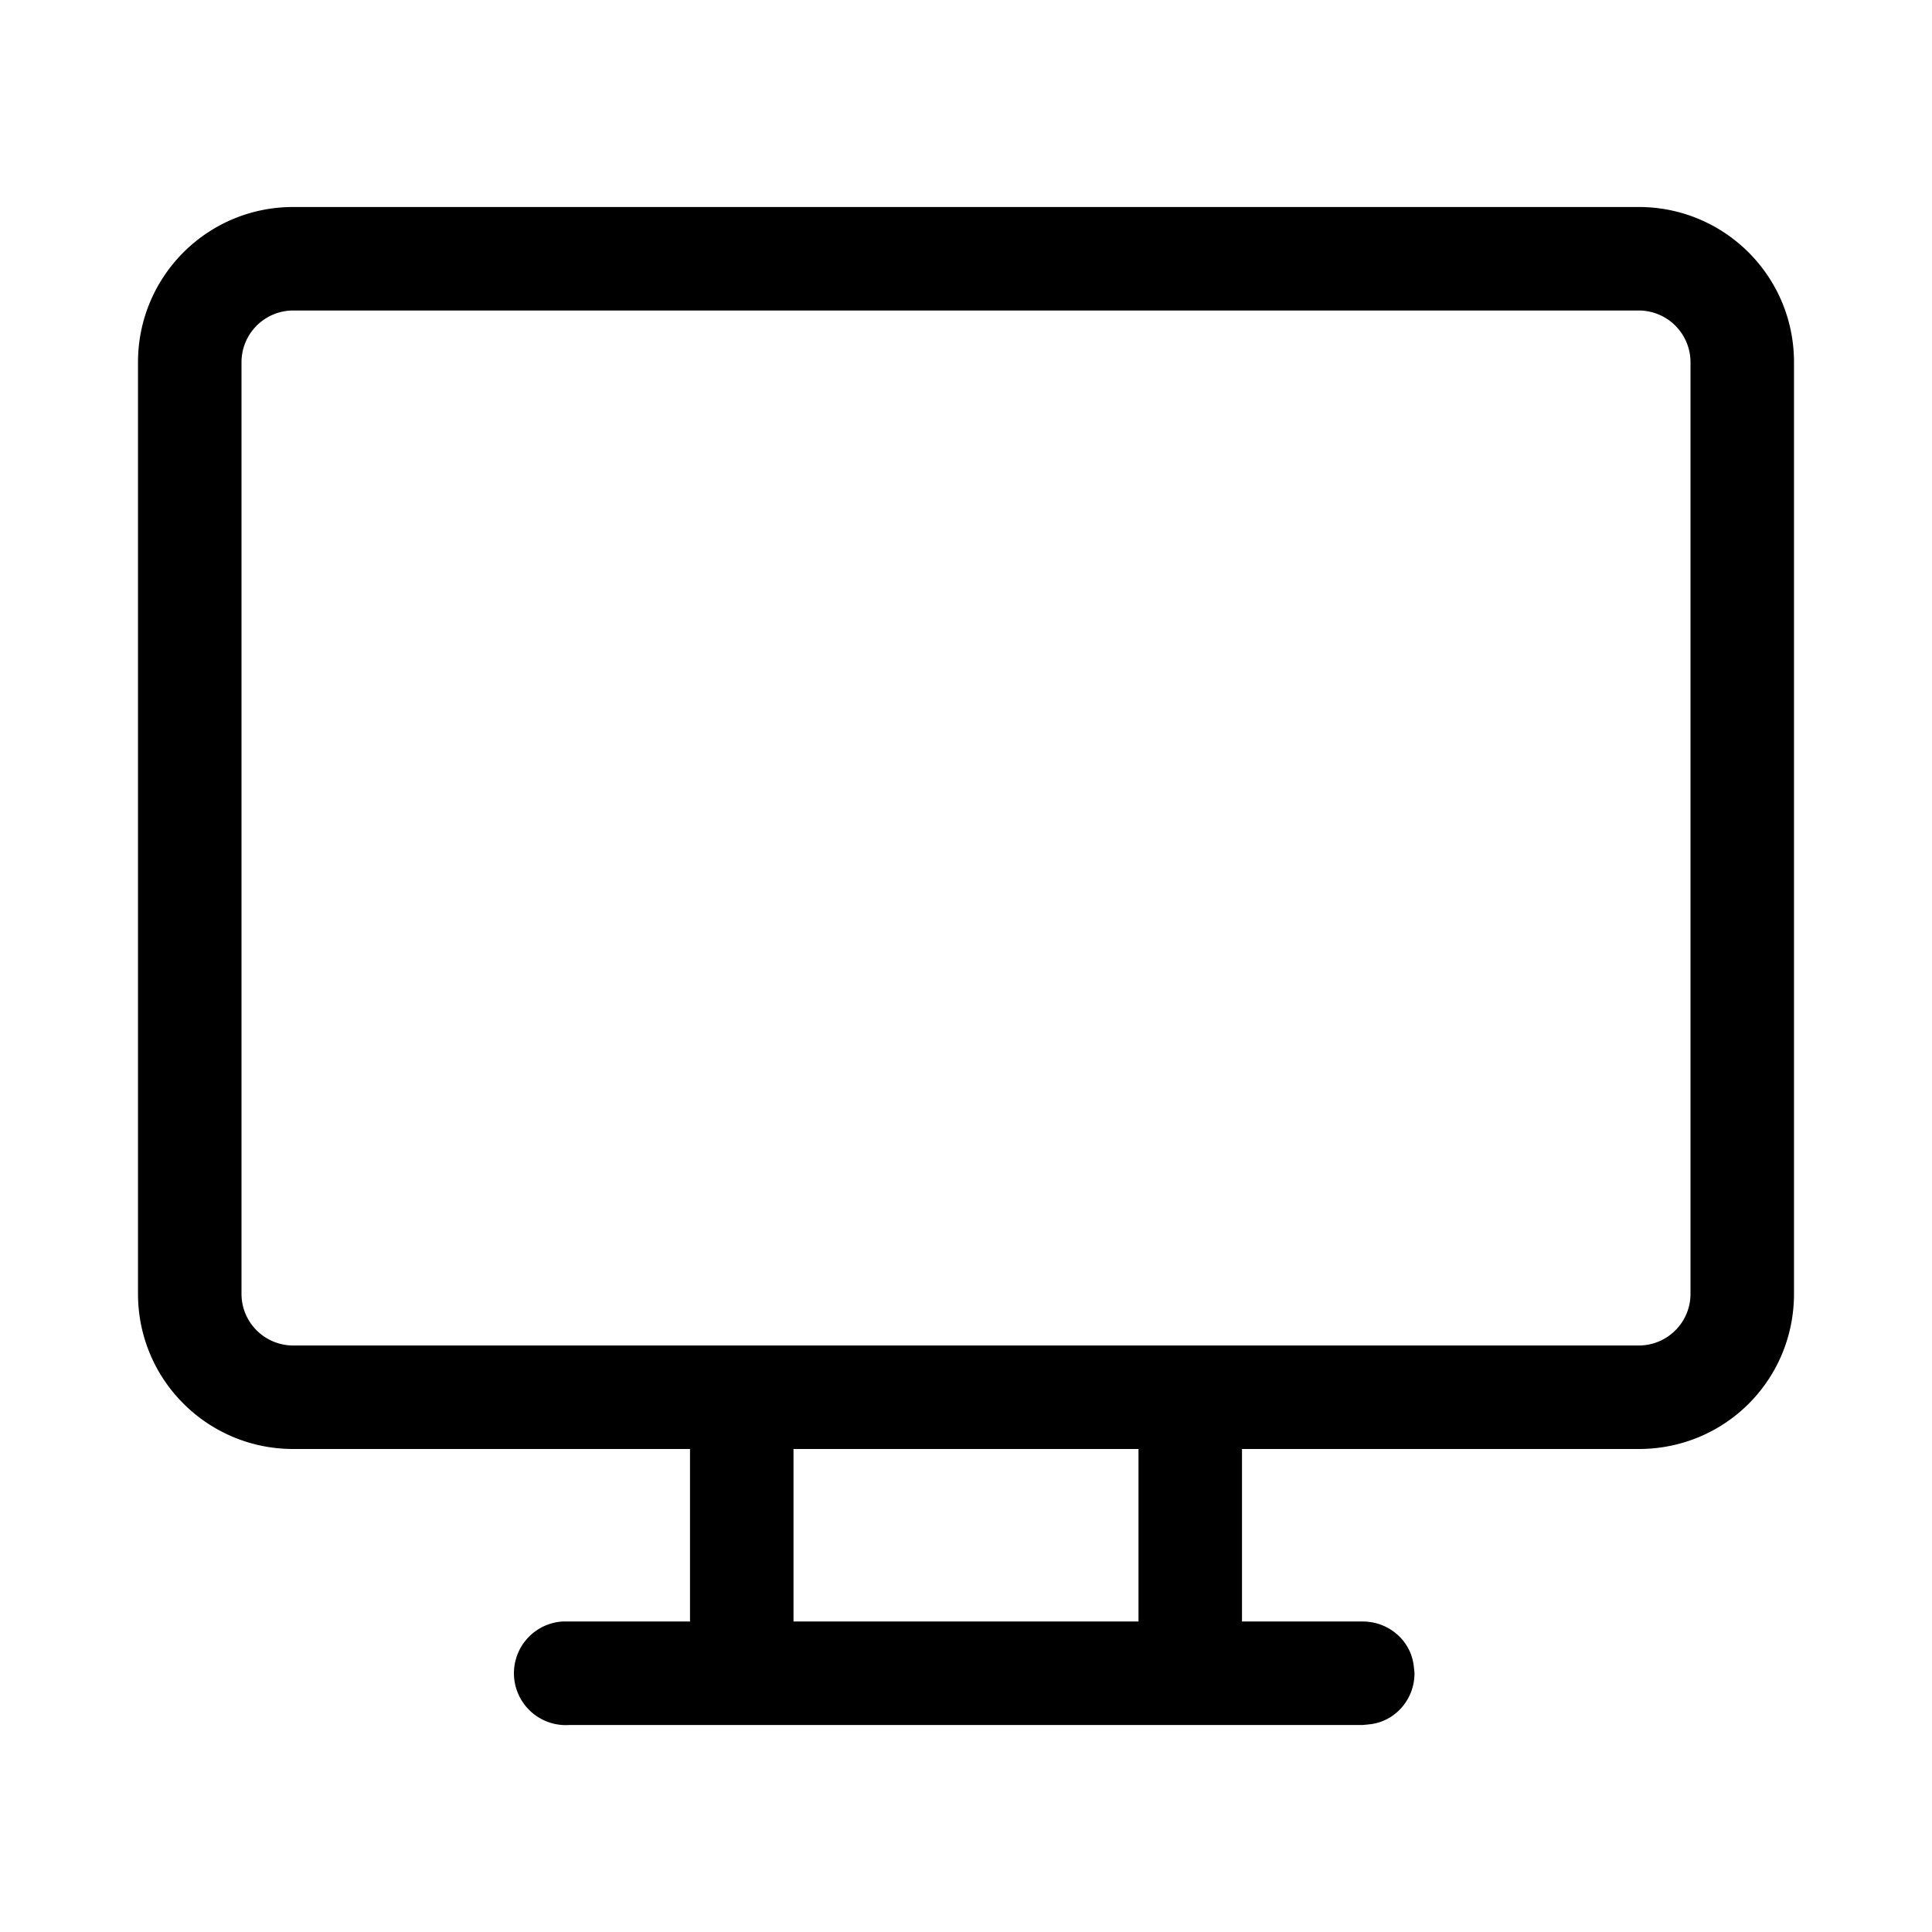 <svg width="28" height="28" viewBox="0 0 28 28" xmlns="http://www.w3.org/2000/svg"><path d="M19.75 25H8.25a.75.75 0 0 1-.1-1.5H10V21H4.25C3.01 21 2 20 2 18.75V5.25C2 4.01 3 3 4.25 3h19.5C24.99 3 26 4 26 5.25v13.5C26 20 25 21 23.75 21H18v2.5h1.75c.38 0 .7.28.74.65l.01.1c0 .38-.28.7-.65.74l-.1.01H8.25h11.5Zm-3.25-4h-5v2.5h5V21Zm7.25-16.5H4.25a.75.75 0 0 0-.75.75v13.5c0 .42.34.75.75.75h19.5c.41 0 .75-.33.75-.75V5.25a.75.75 0 0 0-.75-.75Z"/></svg>
